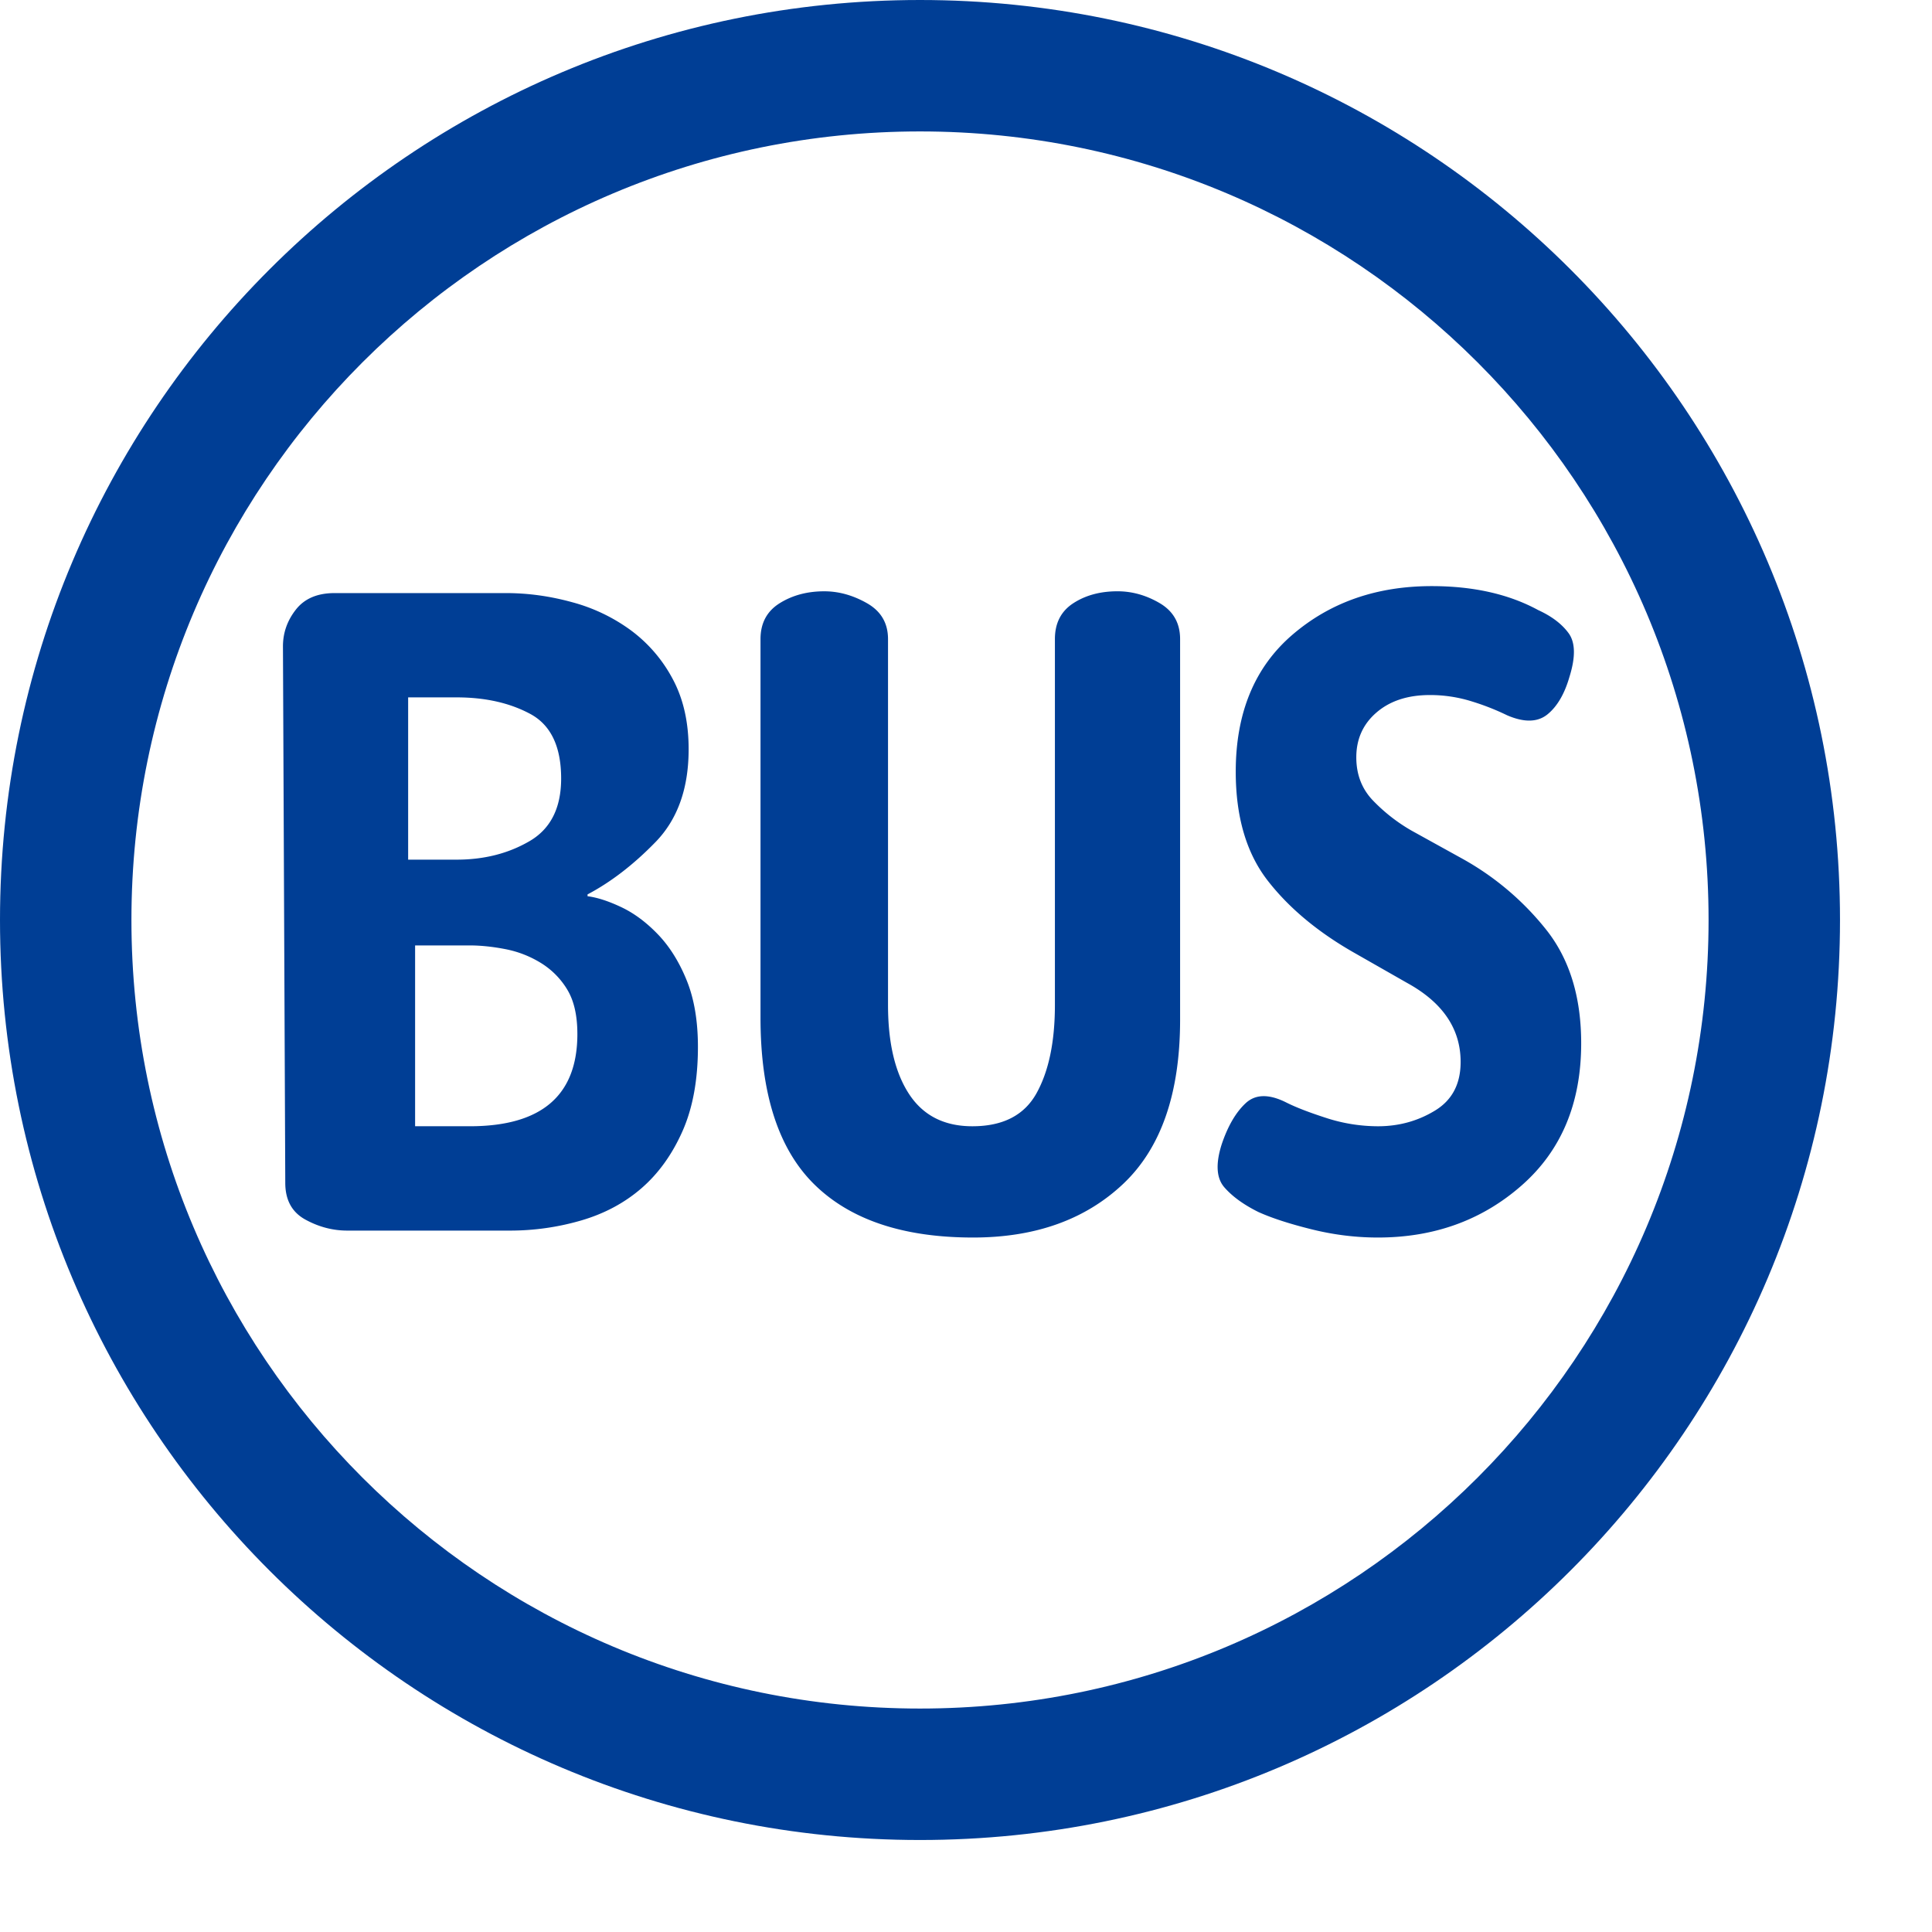 <svg xmlns="http://www.w3.org/2000/svg" width="100" height="100" viewBox="0 0 105 105"><path fill="#003E95" d="M100 50c0 27.614-22.386 50-50 50S0 77.614 0 50 22.386 0 50 0s50 22.386 50 50zM50 7.143C26.332 7.143 7.143 26.33 7.143 50S26.332 92.856 50 92.856 92.857 73.669 92.857 50 73.669 7.143 50 7.143z"/><path fill="#003E95" d="M37.931 56.895c0 1.797-.281 3.328-.844 4.593-.563 1.266-1.307 2.297-2.232 3.097-.925.799-2.018 1.38-3.274 1.746a13.78 13.78 0 0 1-3.871.549h-8.831c-.795 0-1.555-.199-2.284-.599s-1.091-1.064-1.091-1.998l-.126-29.155c0-.732.232-1.397.701-1.996.468-.599 1.169-.899 2.104-.899h9.321c1.201 0 2.404.167 3.606.5a9.583 9.583 0 0 1 3.209 1.547 7.879 7.879 0 0 1 2.254 2.646c.567 1.065.853 2.329.853 3.793 0 2.13-.601 3.812-1.799 5.044s-2.431 2.179-3.695 2.845v.1c.532.067 1.148.268 1.849.601.699.333 1.364.831 1.999 1.496.632.666 1.147 1.499 1.549 2.497.401.998.602 2.194.602 3.593zm-7.434-14.584c0-1.736-.559-2.906-1.673-3.508-1.116-.601-2.451-.902-4.006-.902h-2.636v8.819h2.636c1.488 0 2.805-.333 3.955-1.002 1.149-.667 1.724-1.803 1.724-3.407zm.882 13.884c0-1.002-.183-1.804-.545-2.405a4.295 4.295 0 0 0-1.438-1.455c-.594-.366-1.24-.618-1.933-.752s-1.336-.201-1.931-.201H22.56v9.827h2.973c3.897 0 5.846-1.671 5.846-5.014zM61.05 64.334c-2.059 1.948-4.779 2.923-8.166 2.923-3.783 0-6.655-.957-8.614-2.874-1.959-1.918-2.938-4.939-2.938-9.069v-20.58c0-.866.347-1.516 1.04-1.949.693-.433 1.5-.649 2.425-.649.792 0 1.565.217 2.325.649.76.434 1.14 1.083 1.14 1.949v19.881c0 2.065.382 3.682 1.146 4.847.764 1.166 1.911 1.748 3.438 1.748 1.661 0 2.823-.598 3.488-1.797s.998-2.798.998-4.798V34.733c0-.866.333-1.516 1-1.949.666-.433 1.467-.649 2.402-.649.799 0 1.566.217 2.301.649.732.434 1.101 1.083 1.101 1.949v20.681c.001 3.996-1.029 6.971-3.086 8.92zM85.934 56.699c0 3.254-1.077 5.827-3.227 7.719-2.151 1.894-4.758 2.839-7.821 2.839-1.199 0-2.397-.147-3.597-.445-1.199-.297-2.166-.611-2.898-.942-.799-.396-1.415-.843-1.848-1.339-.434-.496-.484-1.271-.15-2.329.333-.994.766-1.74 1.3-2.24.531-.5 1.266-.516 2.199-.051.531.268 1.264.551 2.196.851a9.12 9.12 0 0 0 2.798.448c1.132 0 2.163-.281 3.097-.849.933-.564 1.399-1.446 1.399-2.646 0-1.797-.969-3.229-2.905-4.293l-2.804-1.599c-2.004-1.13-3.591-2.445-4.76-3.943-1.17-1.496-1.753-3.477-1.753-5.941 0-3.195 1.026-5.675 3.077-7.439 2.052-1.764 4.575-2.646 7.571-2.646 2.265 0 4.195.435 5.794 1.305.732.335 1.284.754 1.649 1.254.366.502.383 1.288.05 2.358-.268.937-.667 1.62-1.199 2.053-.533.433-1.266.451-2.196.049a13.309 13.309 0 0 0-1.9-.748 7.56 7.56 0 0 0-2.297-.351c-1.201 0-2.166.317-2.898.947s-1.099 1.443-1.099 2.439c0 .931.3 1.712.902 2.342a9.38 9.38 0 0 0 2.104 1.642l2.702 1.494a15.29 15.29 0 0 1 4.609 3.884c1.269 1.596 1.905 3.654 1.905 6.177z"/></svg>